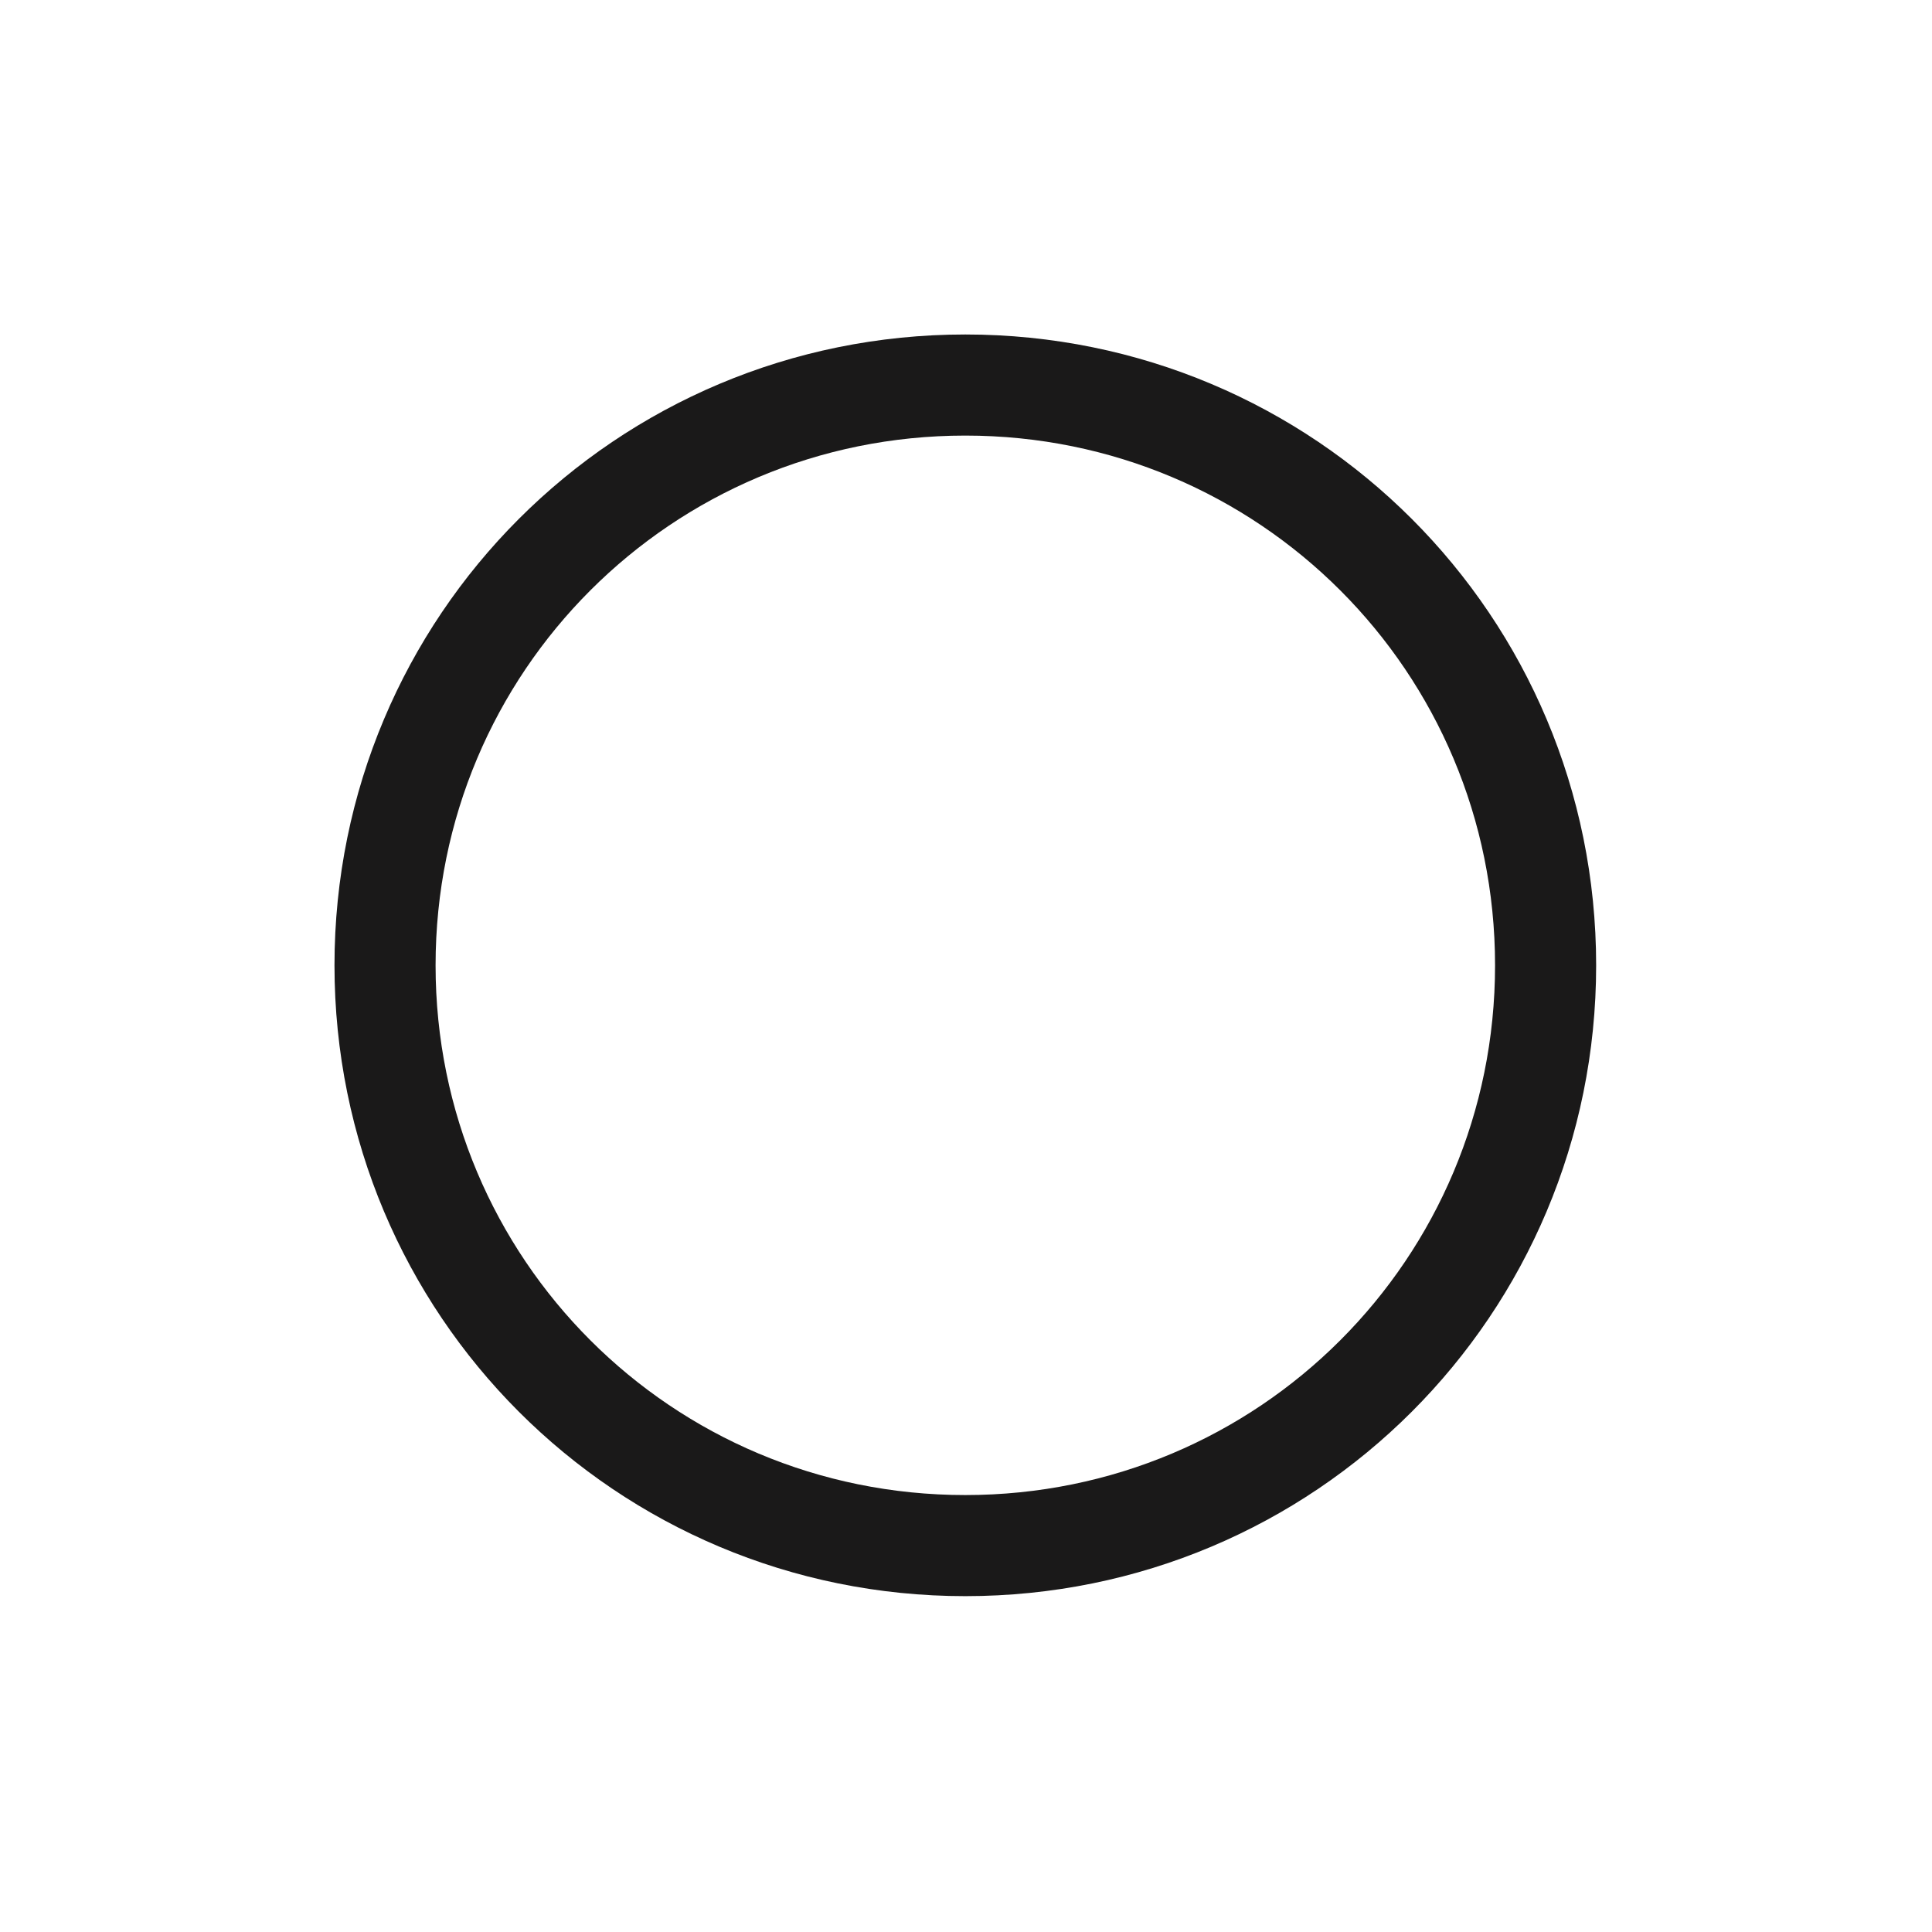 <?xml version="1.0" encoding="UTF-8"?> <svg xmlns="http://www.w3.org/2000/svg" width="240" height="240" viewBox="0 0 240 240" fill="none"> <path d="M119.915 47.83C159.851 47.83 192 79.98 192 119.915C192 159.851 159.851 192 119.915 192C79.98 192 47.83 159.851 47.83 119.915C47.83 79.98 79.98 47.83 119.915 47.83Z" stroke="#1A1919" stroke-width="12.558" stroke-miterlimit="22.93"></path> </svg> 